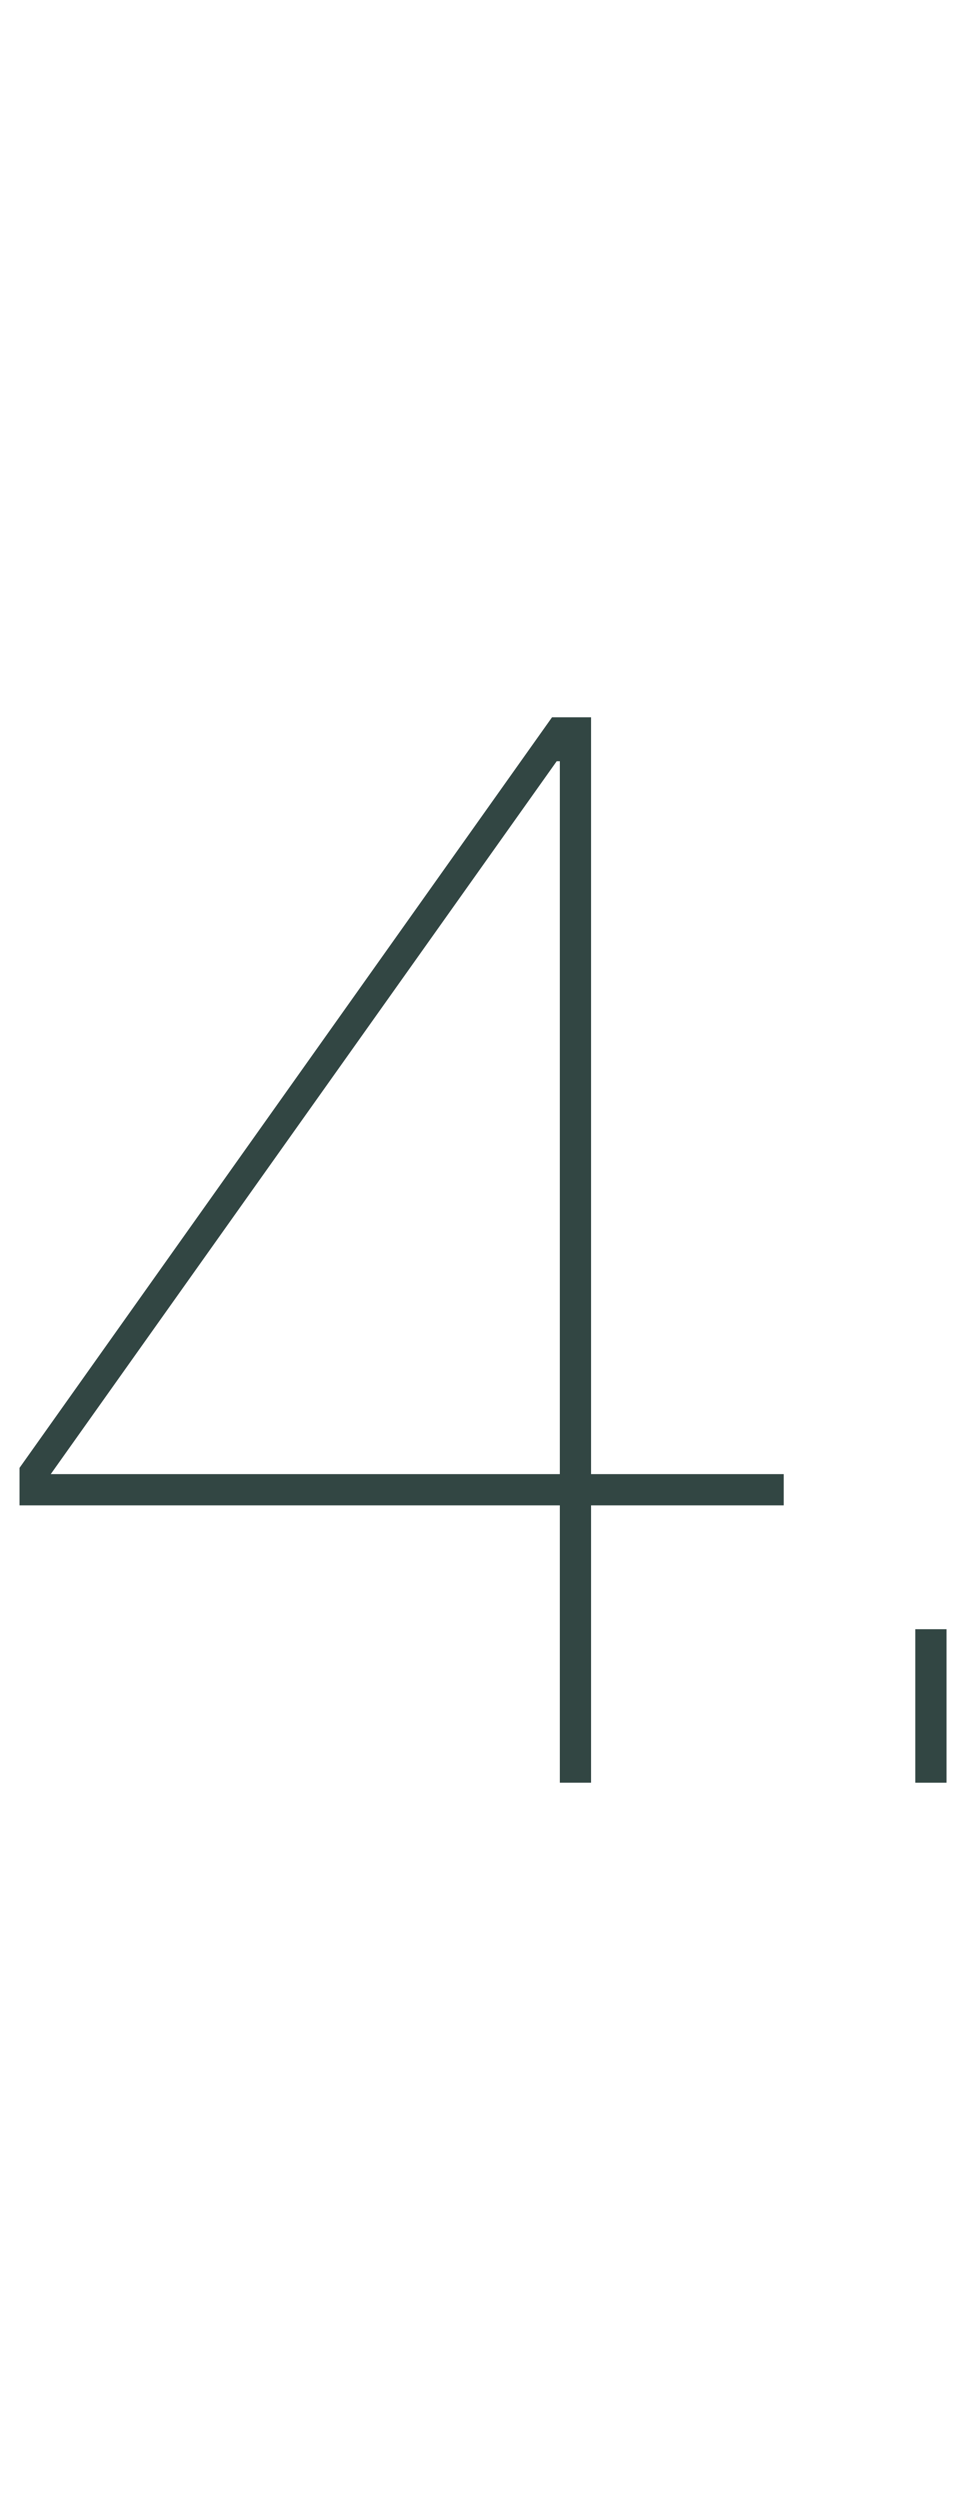 <svg xmlns="http://www.w3.org/2000/svg" xmlns:xlink="http://www.w3.org/1999/xlink" width="50" height="128" viewBox="0 0 50 128">
  <defs>
    <clipPath id="clip-illu-zahl-4">
      <rect width="50" height="128"/>
    </clipPath>
  </defs>
  <g id="illu-zahl-4" clip-path="url(#clip-illu-zahl-4)">
    <g id="Gruppe_19" data-name="Gruppe 19" transform="translate(1)">
      <path id="Pfad_40" data-name="Pfad 40" d="M0,77.075v-1.92l27.28-38.43h2v38.75h9.87v1.6H29.28v14.2h-1.6v-14.2Zm27.68-38.1h-.16L1.6,75.475H27.68Z" fill="#324643"/>
      <path id="Pfad_41" data-name="Pfad 41" d="M47.49,91.275h-1.6v-7.86h1.6Z" fill="#324643"/>
    </g>
  </g>
</svg>
